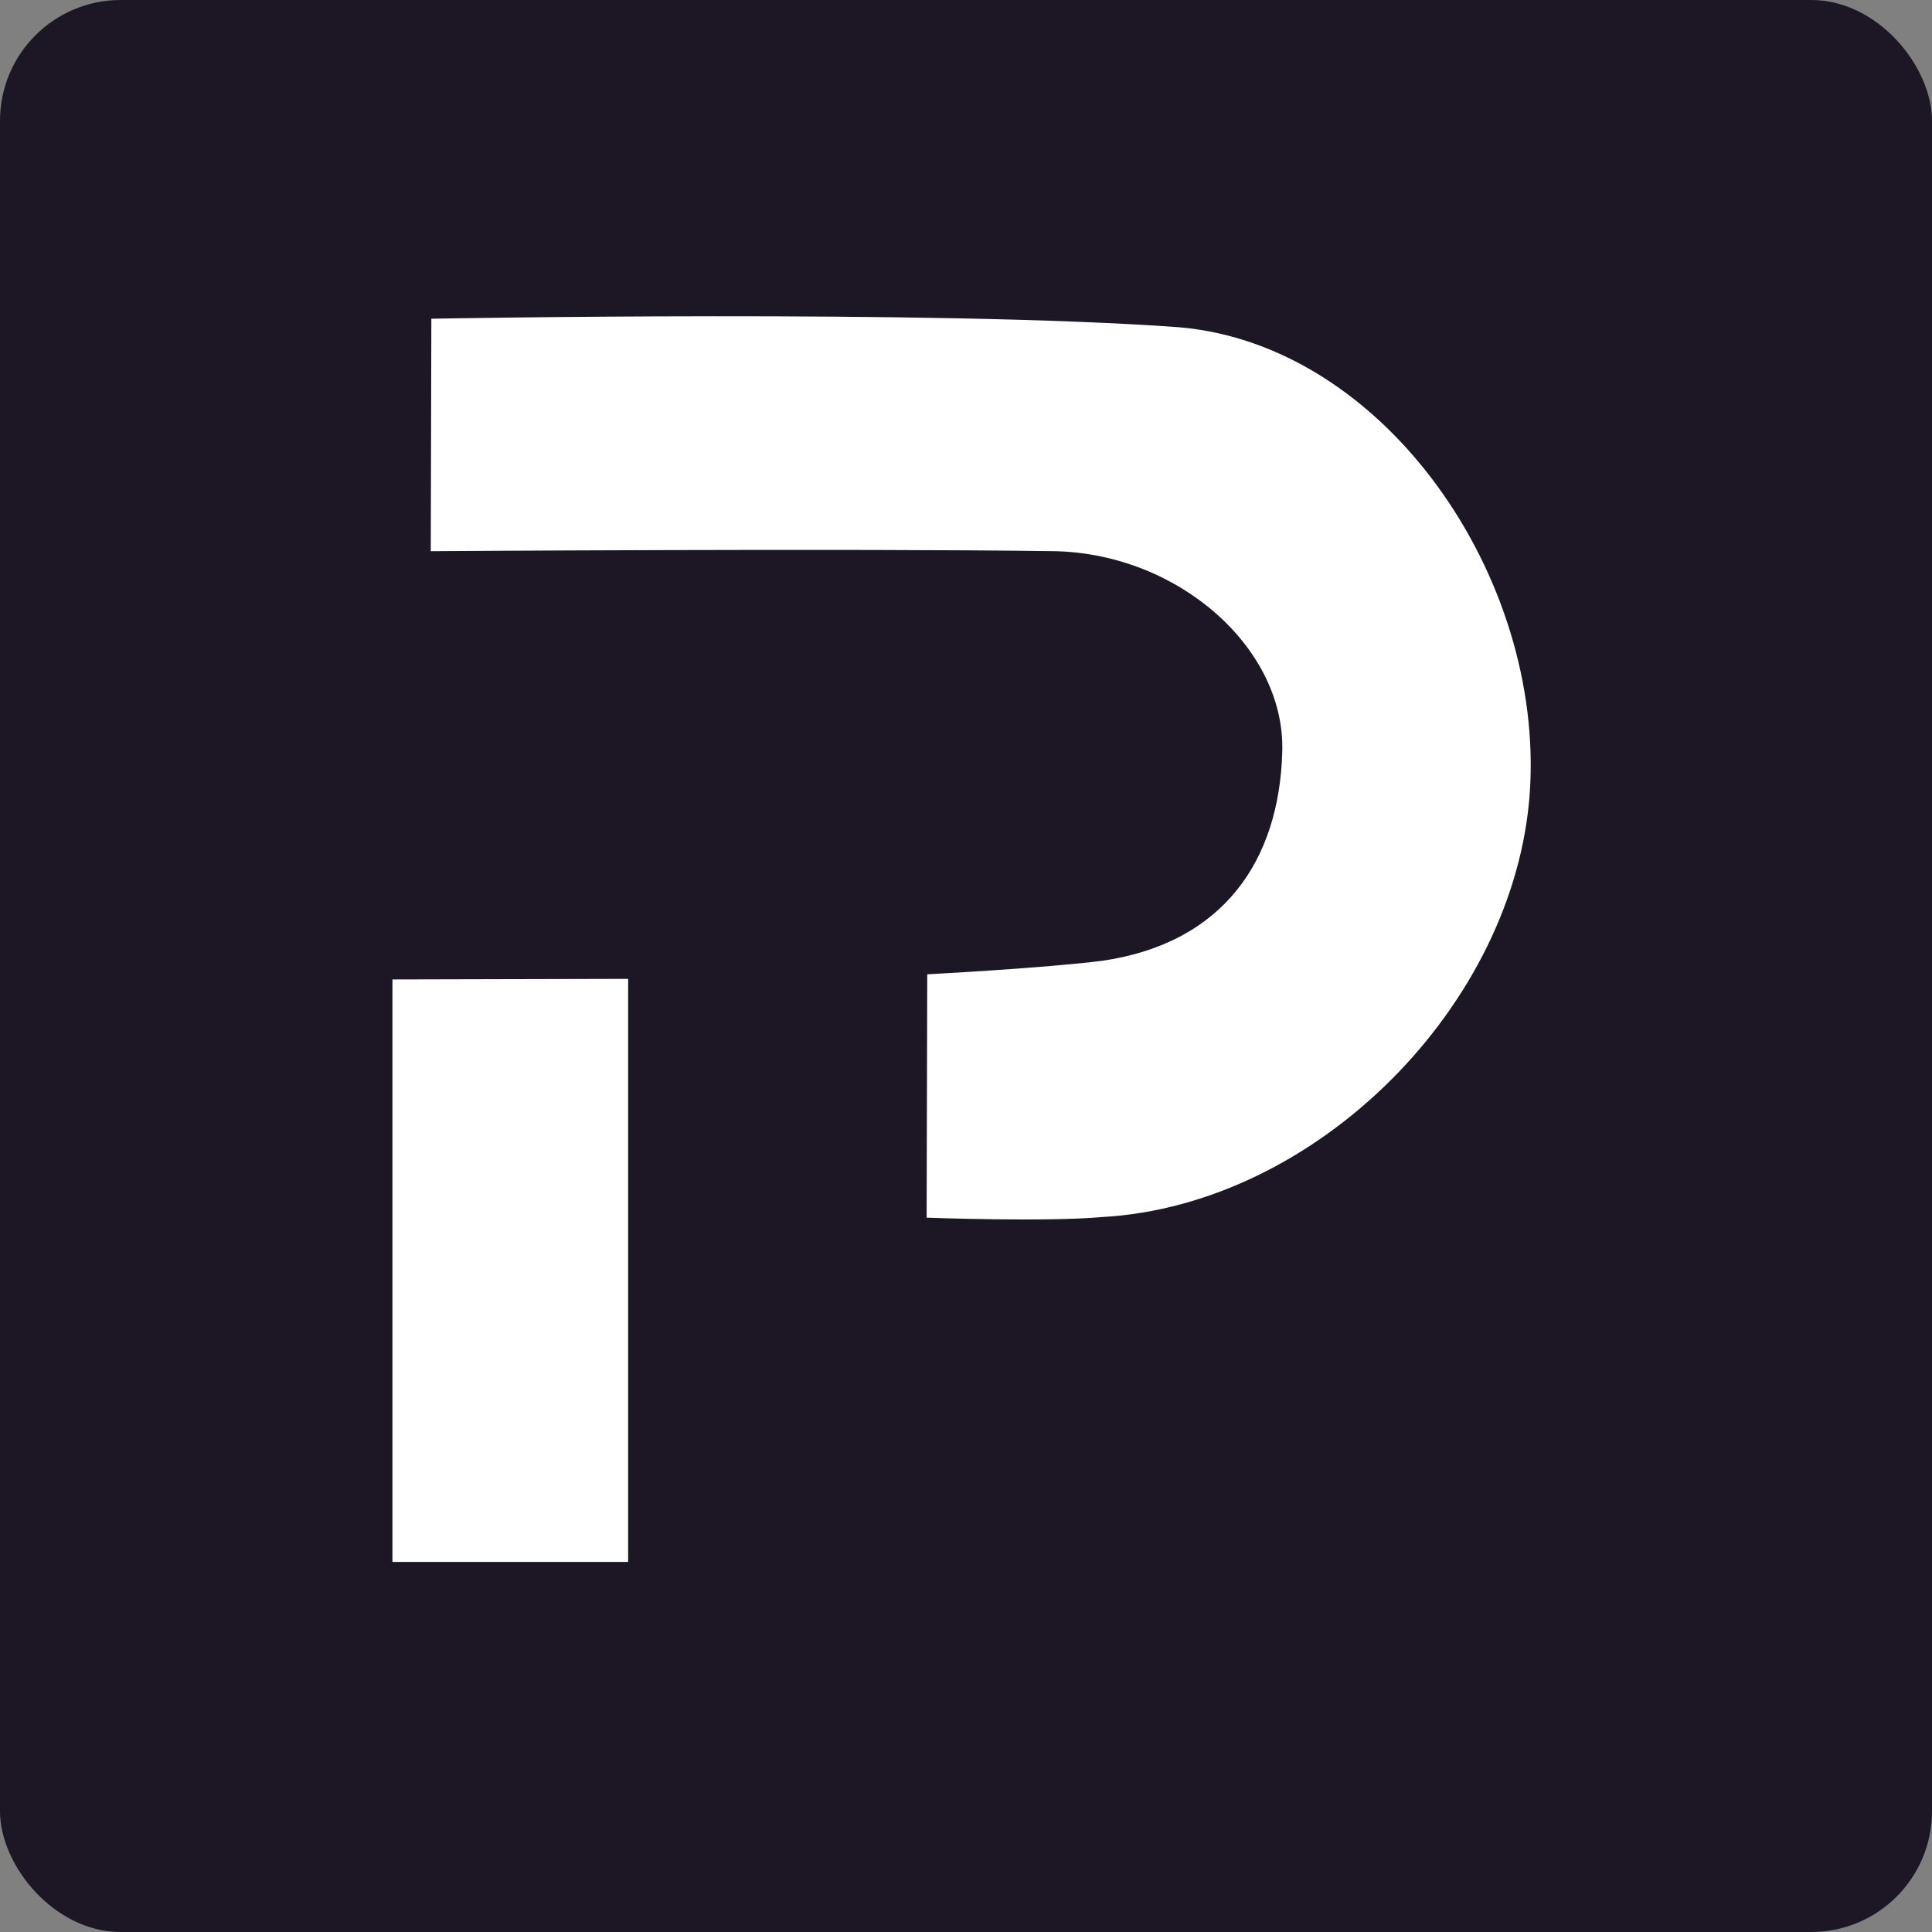 <svg xmlns="http://www.w3.org/2000/svg" fill="none" viewBox="0 0 64 64" height="64" width="64">
<rect x="0" y="0" width="64" height="64" fill="#808080" stroke="none"/>
<rect fill="#1D1624" rx="4" height="64" width="64"></rect>
<g clip-path="url(#clip0_12215_1017)">
<path fill="white" d="M13 51.741H20.808V32.426L13 32.445V51.741Z"></path>
<path fill="white" d="M39.061 10.841C30.979 10.246 14.289 10.558 14.289 10.558L14.27 18.259C14.27 18.259 28.129 18.162 34.962 18.259C39.061 18.357 42.575 21.48 42.477 24.896C42.38 28.507 40.525 31.24 36.523 31.826C34.62 32.07 30.716 32.275 30.716 32.275L30.696 40.337C30.696 40.337 34.639 40.483 36.494 40.317C43.619 39.927 50.188 33.29 50.676 26.262C51.164 19.138 45.893 11.427 39.061 10.841Z"></path>
</g>
<defs>
<clipPath id="clip0_12215_1017">
<rect transform="translate(13 9)" fill="white" height="46" width="38.812"></rect>
</clipPath>
</defs>
</svg>
